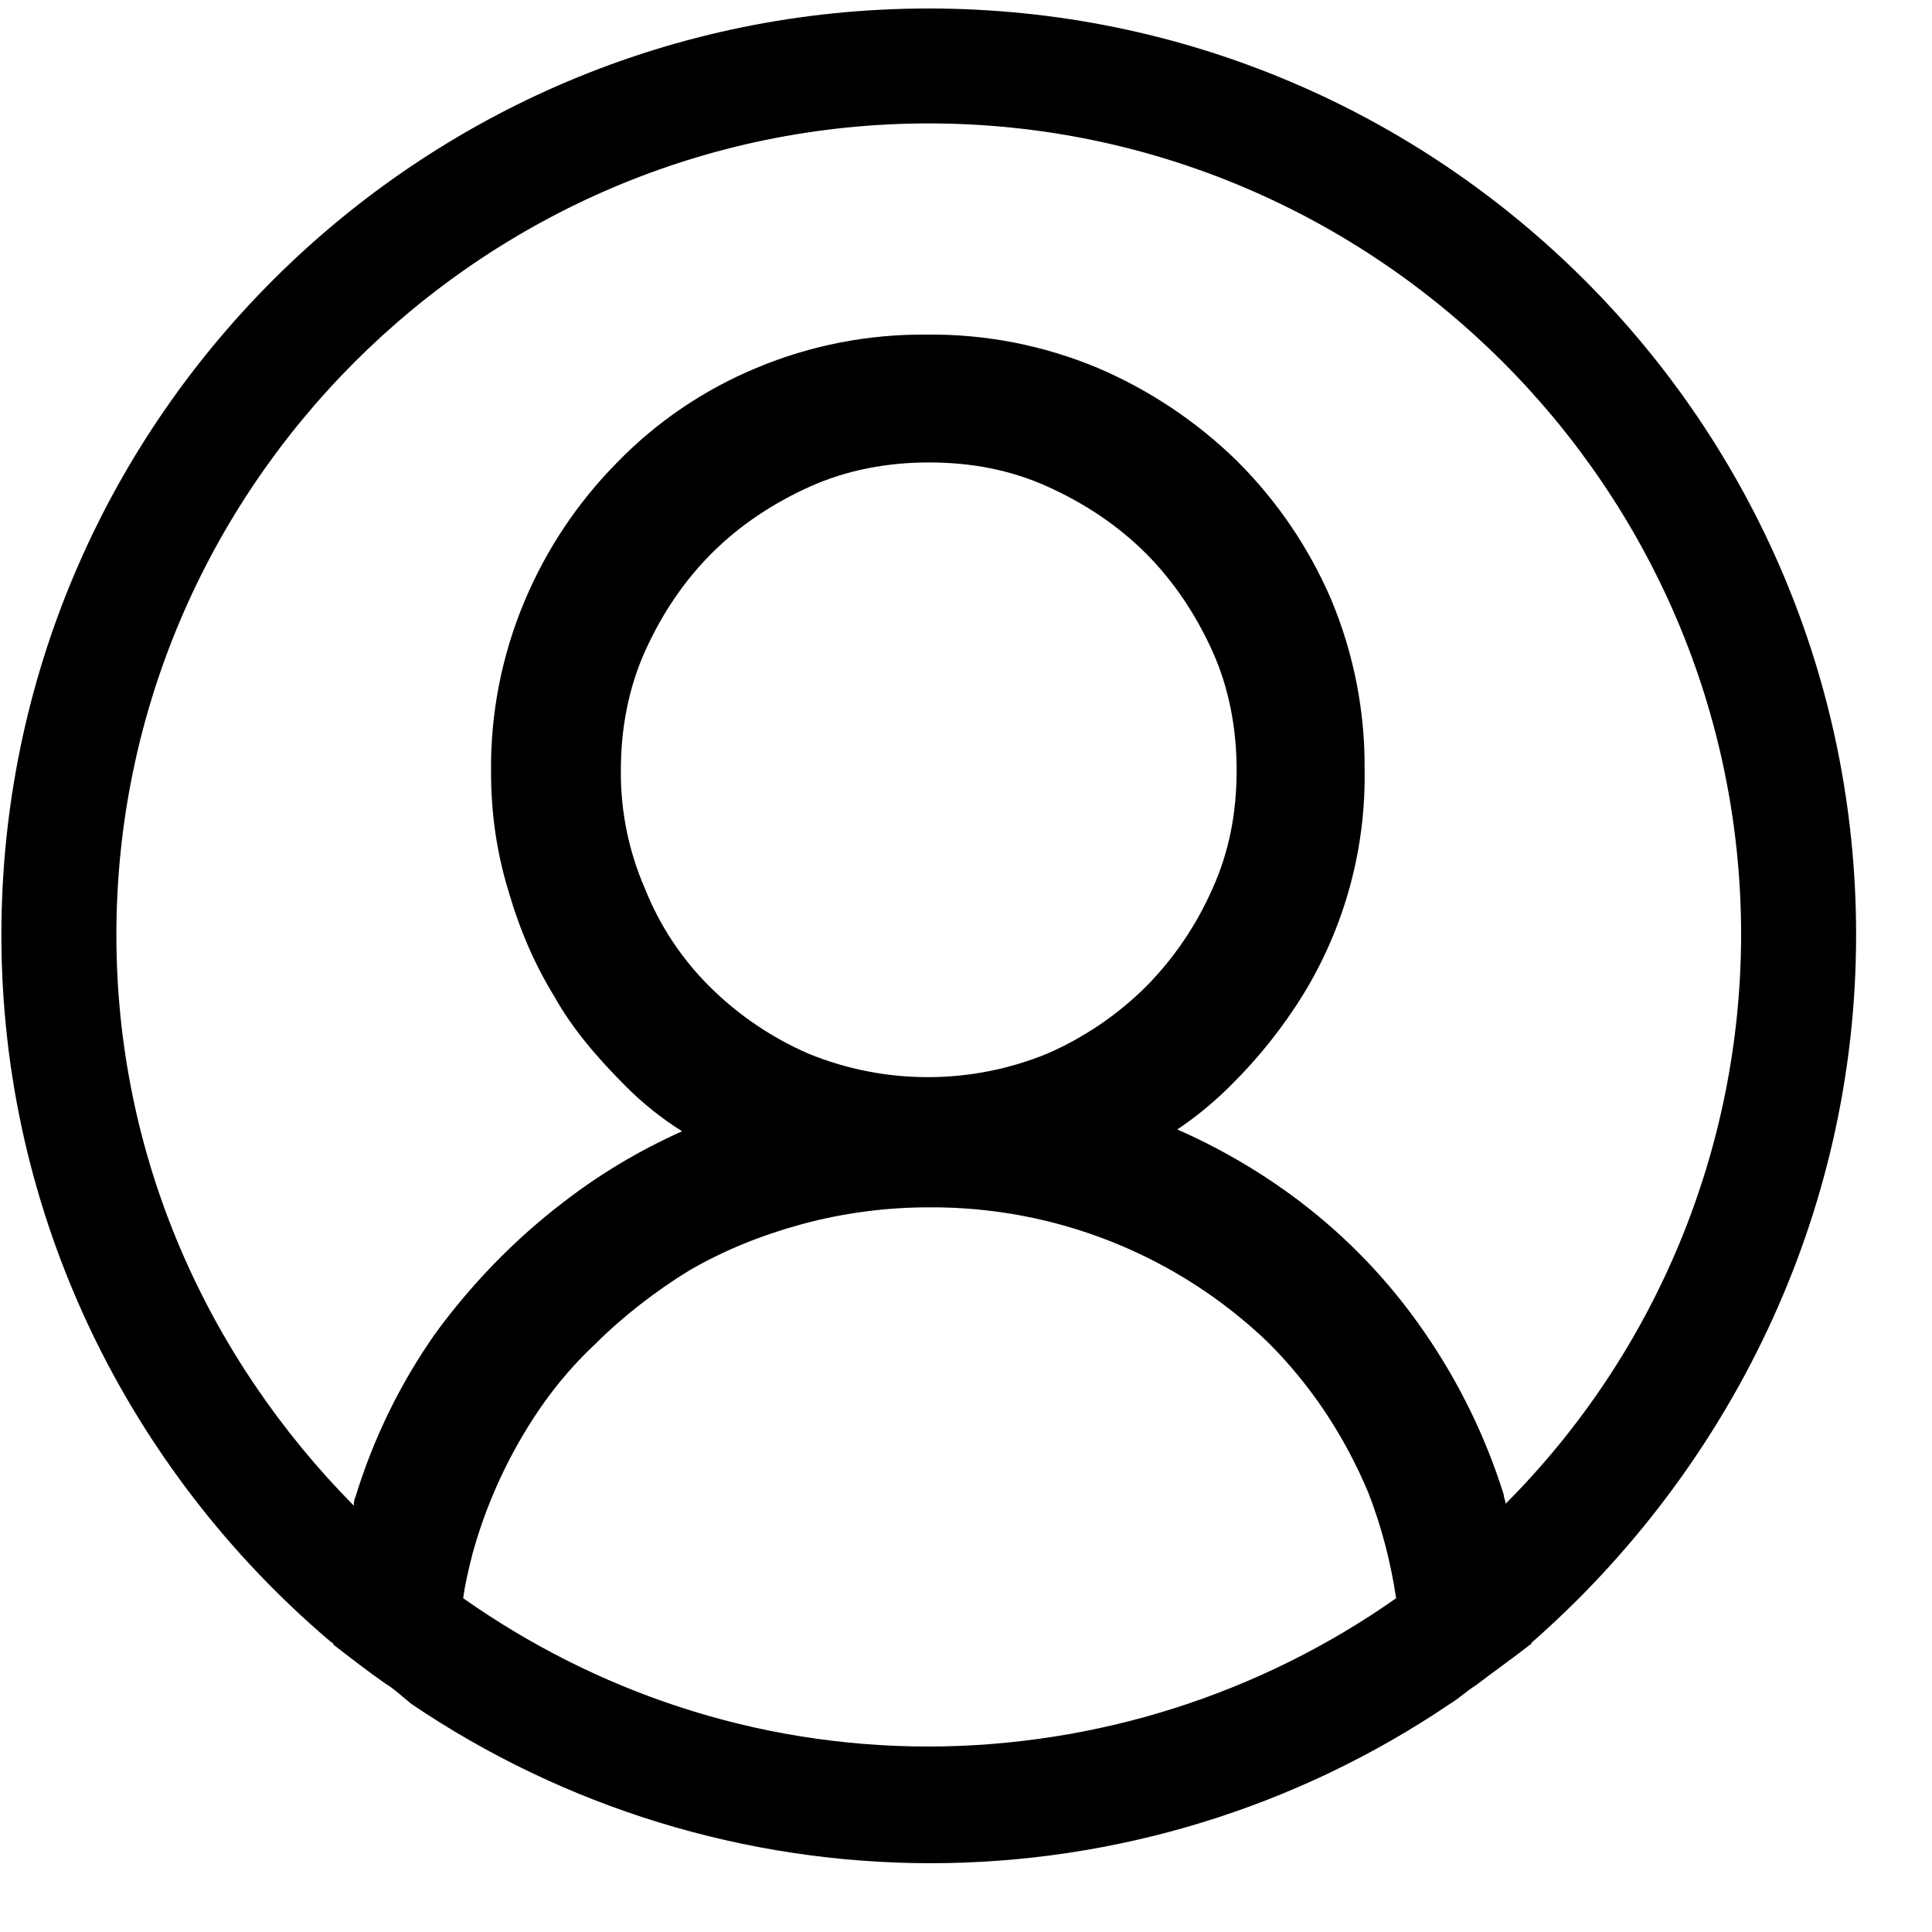 <svg width="25" height="25" viewBox="0 0 25 25" fill="none" xmlns="http://www.w3.org/2000/svg">
<path d="M24.018 12.098C24.018 5.48 18.642 0.11 12.018 0.11C5.394 0.11 0.018 5.48 0.018 12.098C0.018 15.743 1.674 19.028 4.266 21.233C4.29 21.257 4.314 21.257 4.314 21.281C4.53 21.449 4.746 21.617 4.986 21.785C5.106 21.857 5.202 21.952 5.322 22.048C7.305 23.391 9.646 24.109 12.042 24.11C14.437 24.109 16.778 23.391 18.762 22.048C18.882 21.976 18.978 21.881 19.098 21.808C19.314 21.641 19.554 21.473 19.77 21.305C19.794 21.281 19.818 21.281 19.818 21.257C22.362 19.027 24.018 15.743 24.018 12.098ZM12.018 22.6C9.762 22.6 7.698 21.88 5.994 20.681C6.018 20.489 6.066 20.299 6.114 20.107C6.257 19.587 6.467 19.087 6.738 18.62C7.002 18.164 7.314 17.756 7.698 17.396C8.058 17.036 8.49 16.702 8.922 16.438C9.378 16.174 9.858 15.982 10.386 15.838C10.918 15.695 11.466 15.623 12.018 15.623C13.654 15.611 15.23 16.239 16.41 17.372C16.962 17.924 17.394 18.572 17.706 19.315C17.874 19.747 17.994 20.202 18.066 20.681C16.294 21.927 14.183 22.596 12.018 22.6ZM8.346 11.5C8.135 11.015 8.028 10.492 8.034 9.964C8.034 9.437 8.13 8.909 8.346 8.429C8.562 7.949 8.85 7.519 9.21 7.159C9.57 6.799 10.002 6.512 10.482 6.296C10.962 6.08 11.49 5.984 12.018 5.984C12.57 5.984 13.074 6.08 13.554 6.296C14.034 6.512 14.466 6.8 14.826 7.159C15.186 7.519 15.474 7.951 15.69 8.429C15.906 8.909 16.002 9.437 16.002 9.964C16.002 10.516 15.906 11.02 15.69 11.498C15.482 11.972 15.189 12.403 14.826 12.77C14.458 13.134 14.027 13.426 13.554 13.633C12.562 14.04 11.45 14.04 10.458 13.633C9.984 13.426 9.553 13.134 9.186 12.77C8.821 12.408 8.536 11.977 8.346 11.5ZM19.482 19.459C19.482 19.411 19.458 19.387 19.458 19.339C19.222 18.588 18.874 17.877 18.426 17.23C17.977 16.578 17.426 16.003 16.794 15.527C16.311 15.164 15.787 14.858 15.234 14.615C15.484 14.448 15.717 14.255 15.93 14.041C16.287 13.688 16.602 13.293 16.866 12.865C17.399 11.992 17.674 10.986 17.658 9.964C17.665 9.207 17.518 8.457 17.226 7.759C16.937 7.086 16.521 6.476 16.002 5.96C15.481 5.452 14.871 5.045 14.202 4.76C13.503 4.468 12.751 4.321 11.994 4.33C11.236 4.322 10.484 4.469 9.786 4.762C9.109 5.043 8.496 5.459 7.986 5.984C7.474 6.502 7.067 7.112 6.786 7.783C6.493 8.481 6.346 9.231 6.354 9.988C6.354 10.516 6.426 11.019 6.57 11.498C6.714 12.002 6.906 12.458 7.17 12.889C7.41 13.321 7.746 13.705 8.106 14.065C8.322 14.281 8.562 14.472 8.826 14.639C8.27 14.887 7.746 15.201 7.266 15.575C6.642 16.055 6.09 16.63 5.634 17.254C5.181 17.898 4.833 18.61 4.602 19.363C4.578 19.411 4.578 19.459 4.578 19.483C2.682 17.564 1.506 14.975 1.506 12.098C1.506 6.32 6.234 1.597 12.018 1.597C17.802 1.597 22.53 6.32 22.53 12.098C22.526 14.858 21.431 17.505 19.482 19.459Z" fill="black"/>
</svg>
